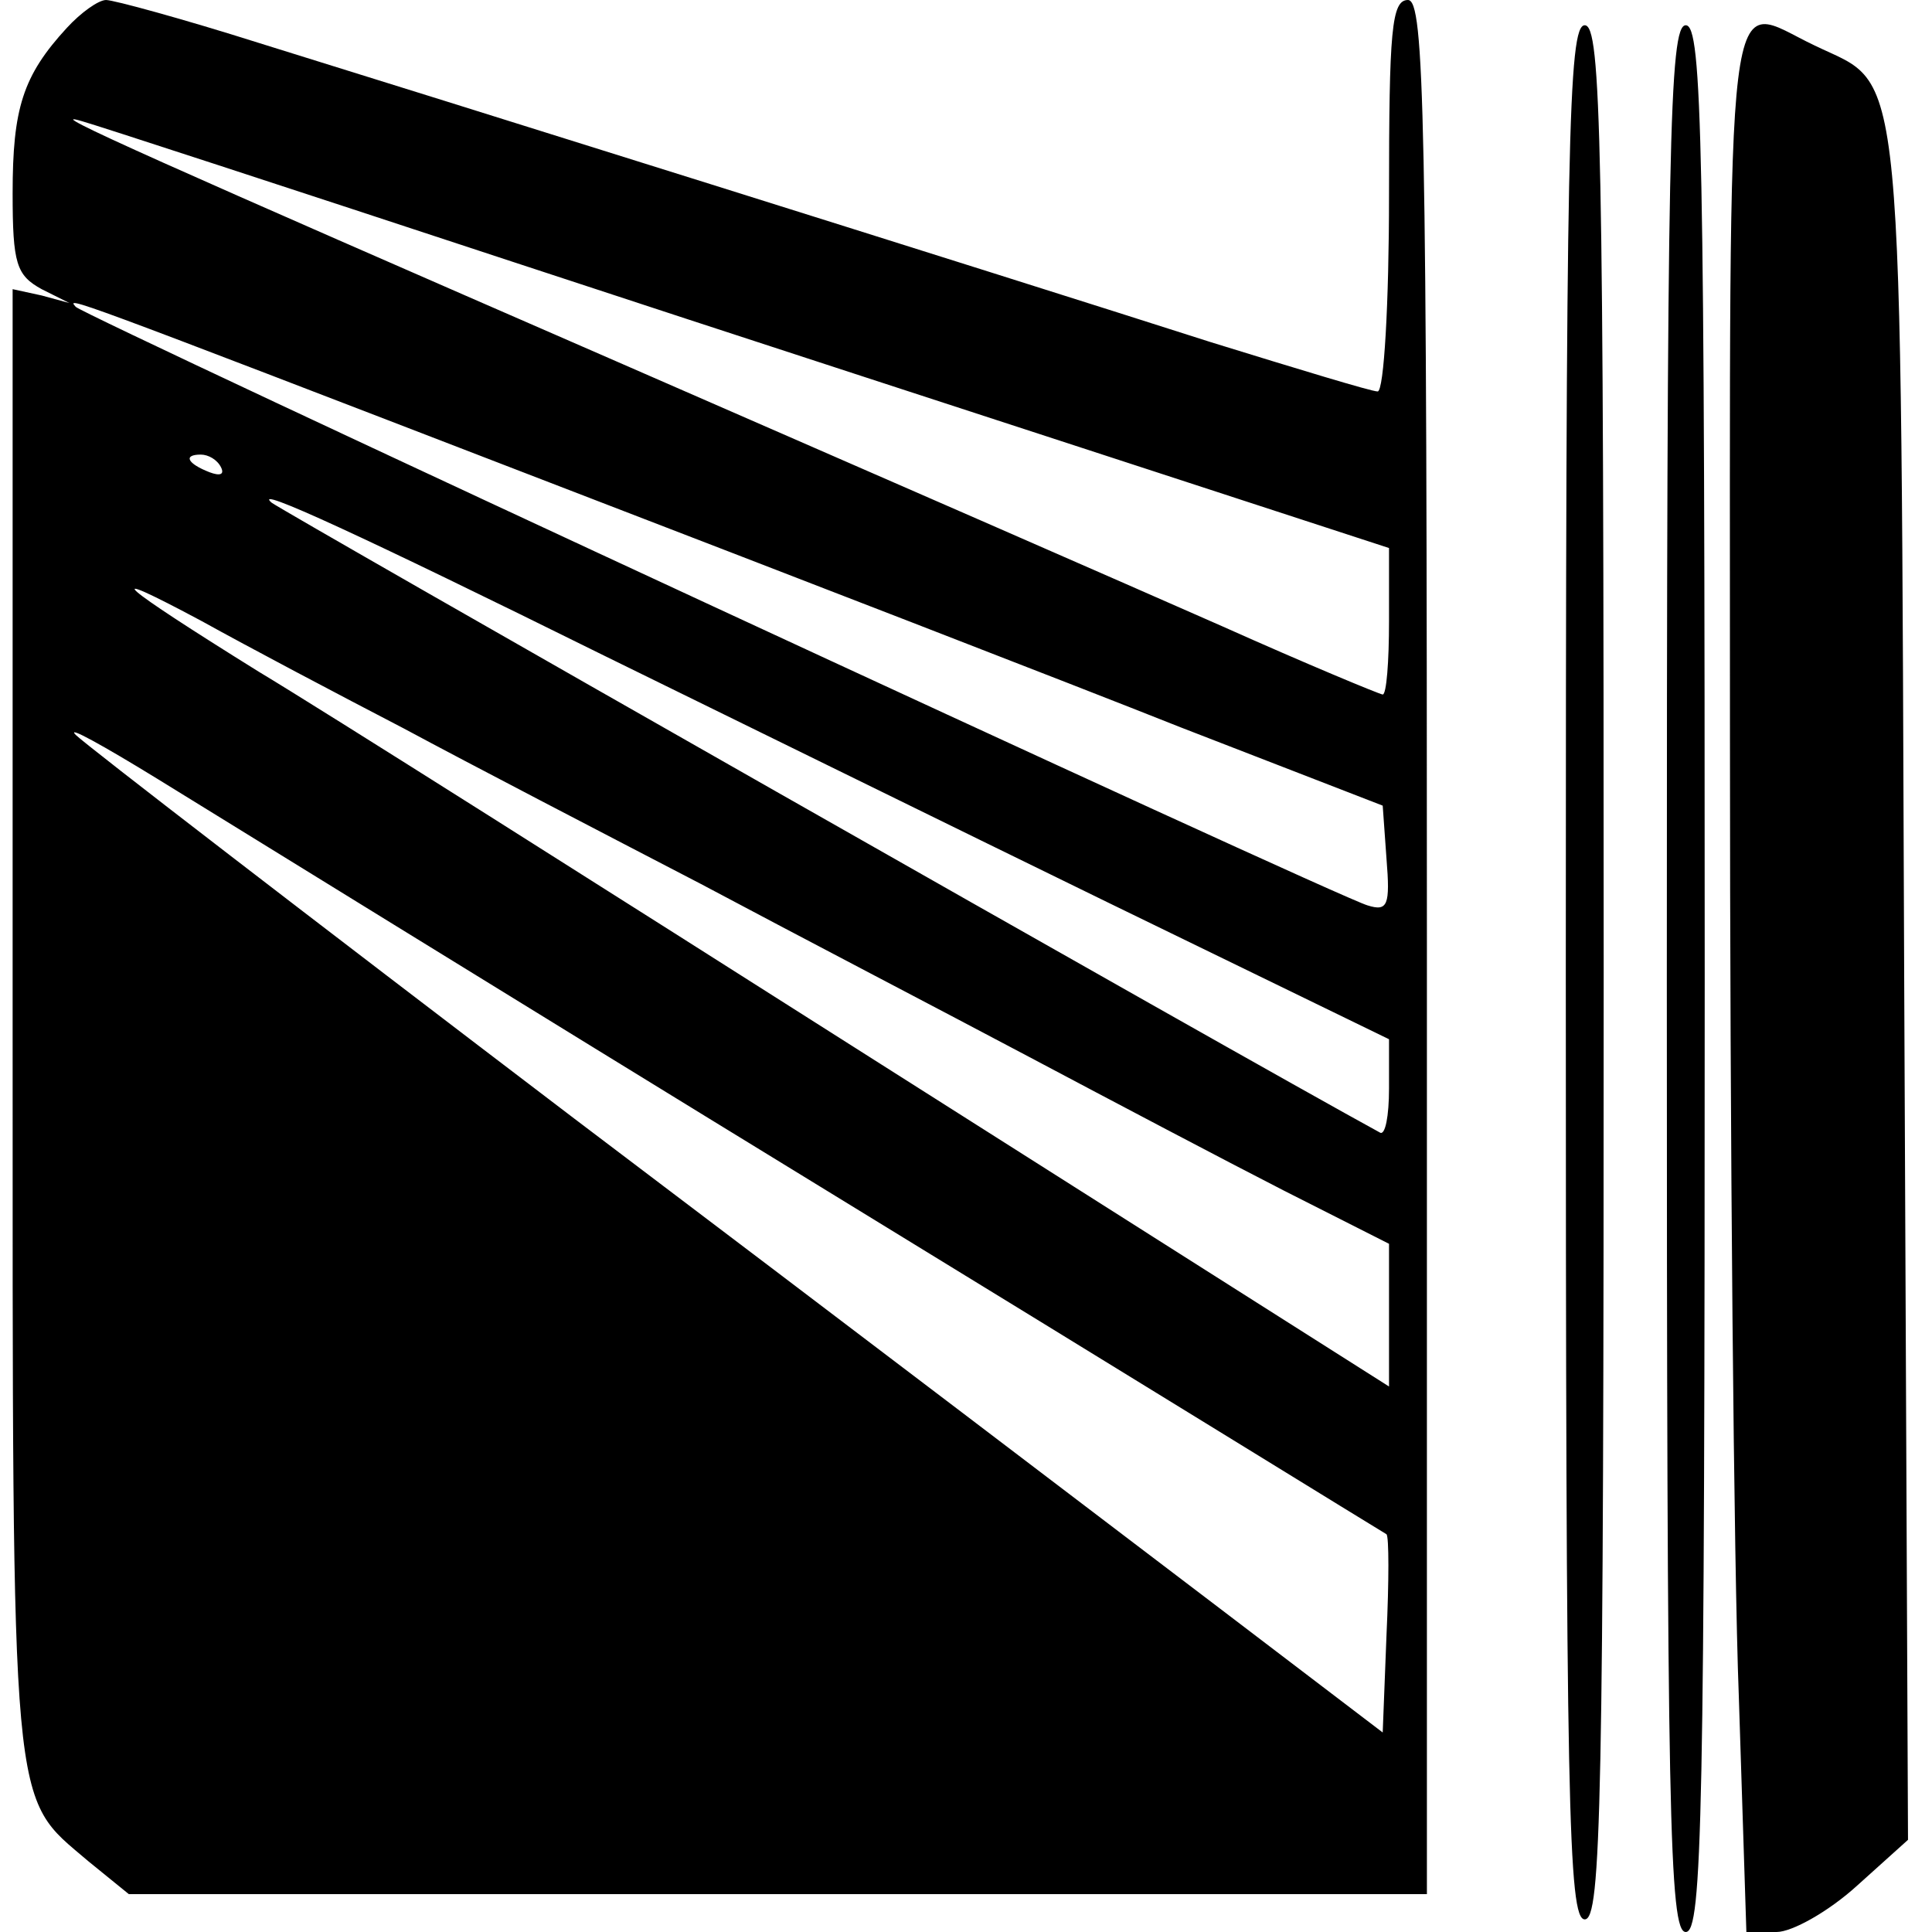 <?xml version="1.0" standalone="no"?>
<!DOCTYPE svg PUBLIC "-//W3C//DTD SVG 20010904//EN"
 "http://www.w3.org/TR/2001/REC-SVG-20010904/DTD/svg10.dtd">
<svg version="1.0" xmlns="http://www.w3.org/2000/svg"
 width="153pt" height="153pt" viewBox="0 0 153 153"
 preserveAspectRatio="xMidYMid meet">
<g transform="translate(0,153) scale(0.1,-0.1)"
fill="#000000" stroke="none">
<path d="M53 1508 c-35 -38 -43 -64 -43 -131 0 -56 3 -65 23 -76 l22 -11 -22
6 -23 5 0 -581 c0 -637 -2 -611 60 -664 l32 -26 514 0 514 0 0 750 c0 660 -2
750 -15 750 -13 0 -15 -24 -15 -155 0 -85 -4 -155 -9 -155 -5 0 -64 18 -132
39 -178 57 -625 197 -754 237 -60 19 -115 34 -121 34 -6 0 -20 -10 -31 -22z
m352 -185 c176 -58 404 -132 508 -166 l187 -61 0 -58 c0 -32 -2 -58 -5 -58 -2
0 -60 24 -127 54 -68 30 -283 124 -478 209 -358 156 -462 202 -425 191 11 -3
164 -53 340 -111z m30 -175 c187 -72 412 -159 500 -194 l160 -62 3 -42 c3 -37
1 -42 -15 -37 -25 7 -1017 467 -1023 474 -7 8 -14 11 375 -139z m-260 12 c3
-6 -1 -7 -9 -4 -18 7 -21 14 -7 14 6 0 13 -4 16 -10z m303 -149 c98 -48 277
-136 400 -196 l222 -108 0 -39 c0 -22 -3 -37 -7 -35 -110 60 -871 493 -878
499 -16 14 71 -26 263 -121z m-158 -58 c52 -28 158 -83 235 -123 77 -41 194
-102 260 -137 66 -35 157 -83 202 -106 l83 -42 0 -57 0 -56 -402 255 c-222
141 -443 281 -493 311 -111 69 -131 86 -45 40 36 -20 108 -58 160 -85z m330
-363 c245 -150 446 -274 448 -275 2 -2 2 -37 0 -80 l-3 -77 -130 99 c-71 54
-301 229 -510 387 -209 159 -387 296 -395 304 -8 8 21 -8 65 -35 44 -27 280
-173 525 -323z"/>
<path d="M1240 760 c0 -660 2 -750 15 -750 13 0 15 90 15 750 0 660 -2 750
-15 750 -13 0 -15 -90 -15 -750z"/>
<path d="M1320 755 c0 -664 2 -755 15 -755 13 0 15 91 15 755 0 664 -2 755
-15 755 -13 0 -15 -91 -15 -755z"/>
<path d="M1370 943 c0 -313 3 -652 7 -756 l6 -187 24 0 c12 0 41 16 64 37 l40
36 -3 677 c-3 752 1 709 -71 744 -72 34 -67 79 -67 -551z"/>
</g>
</svg>
